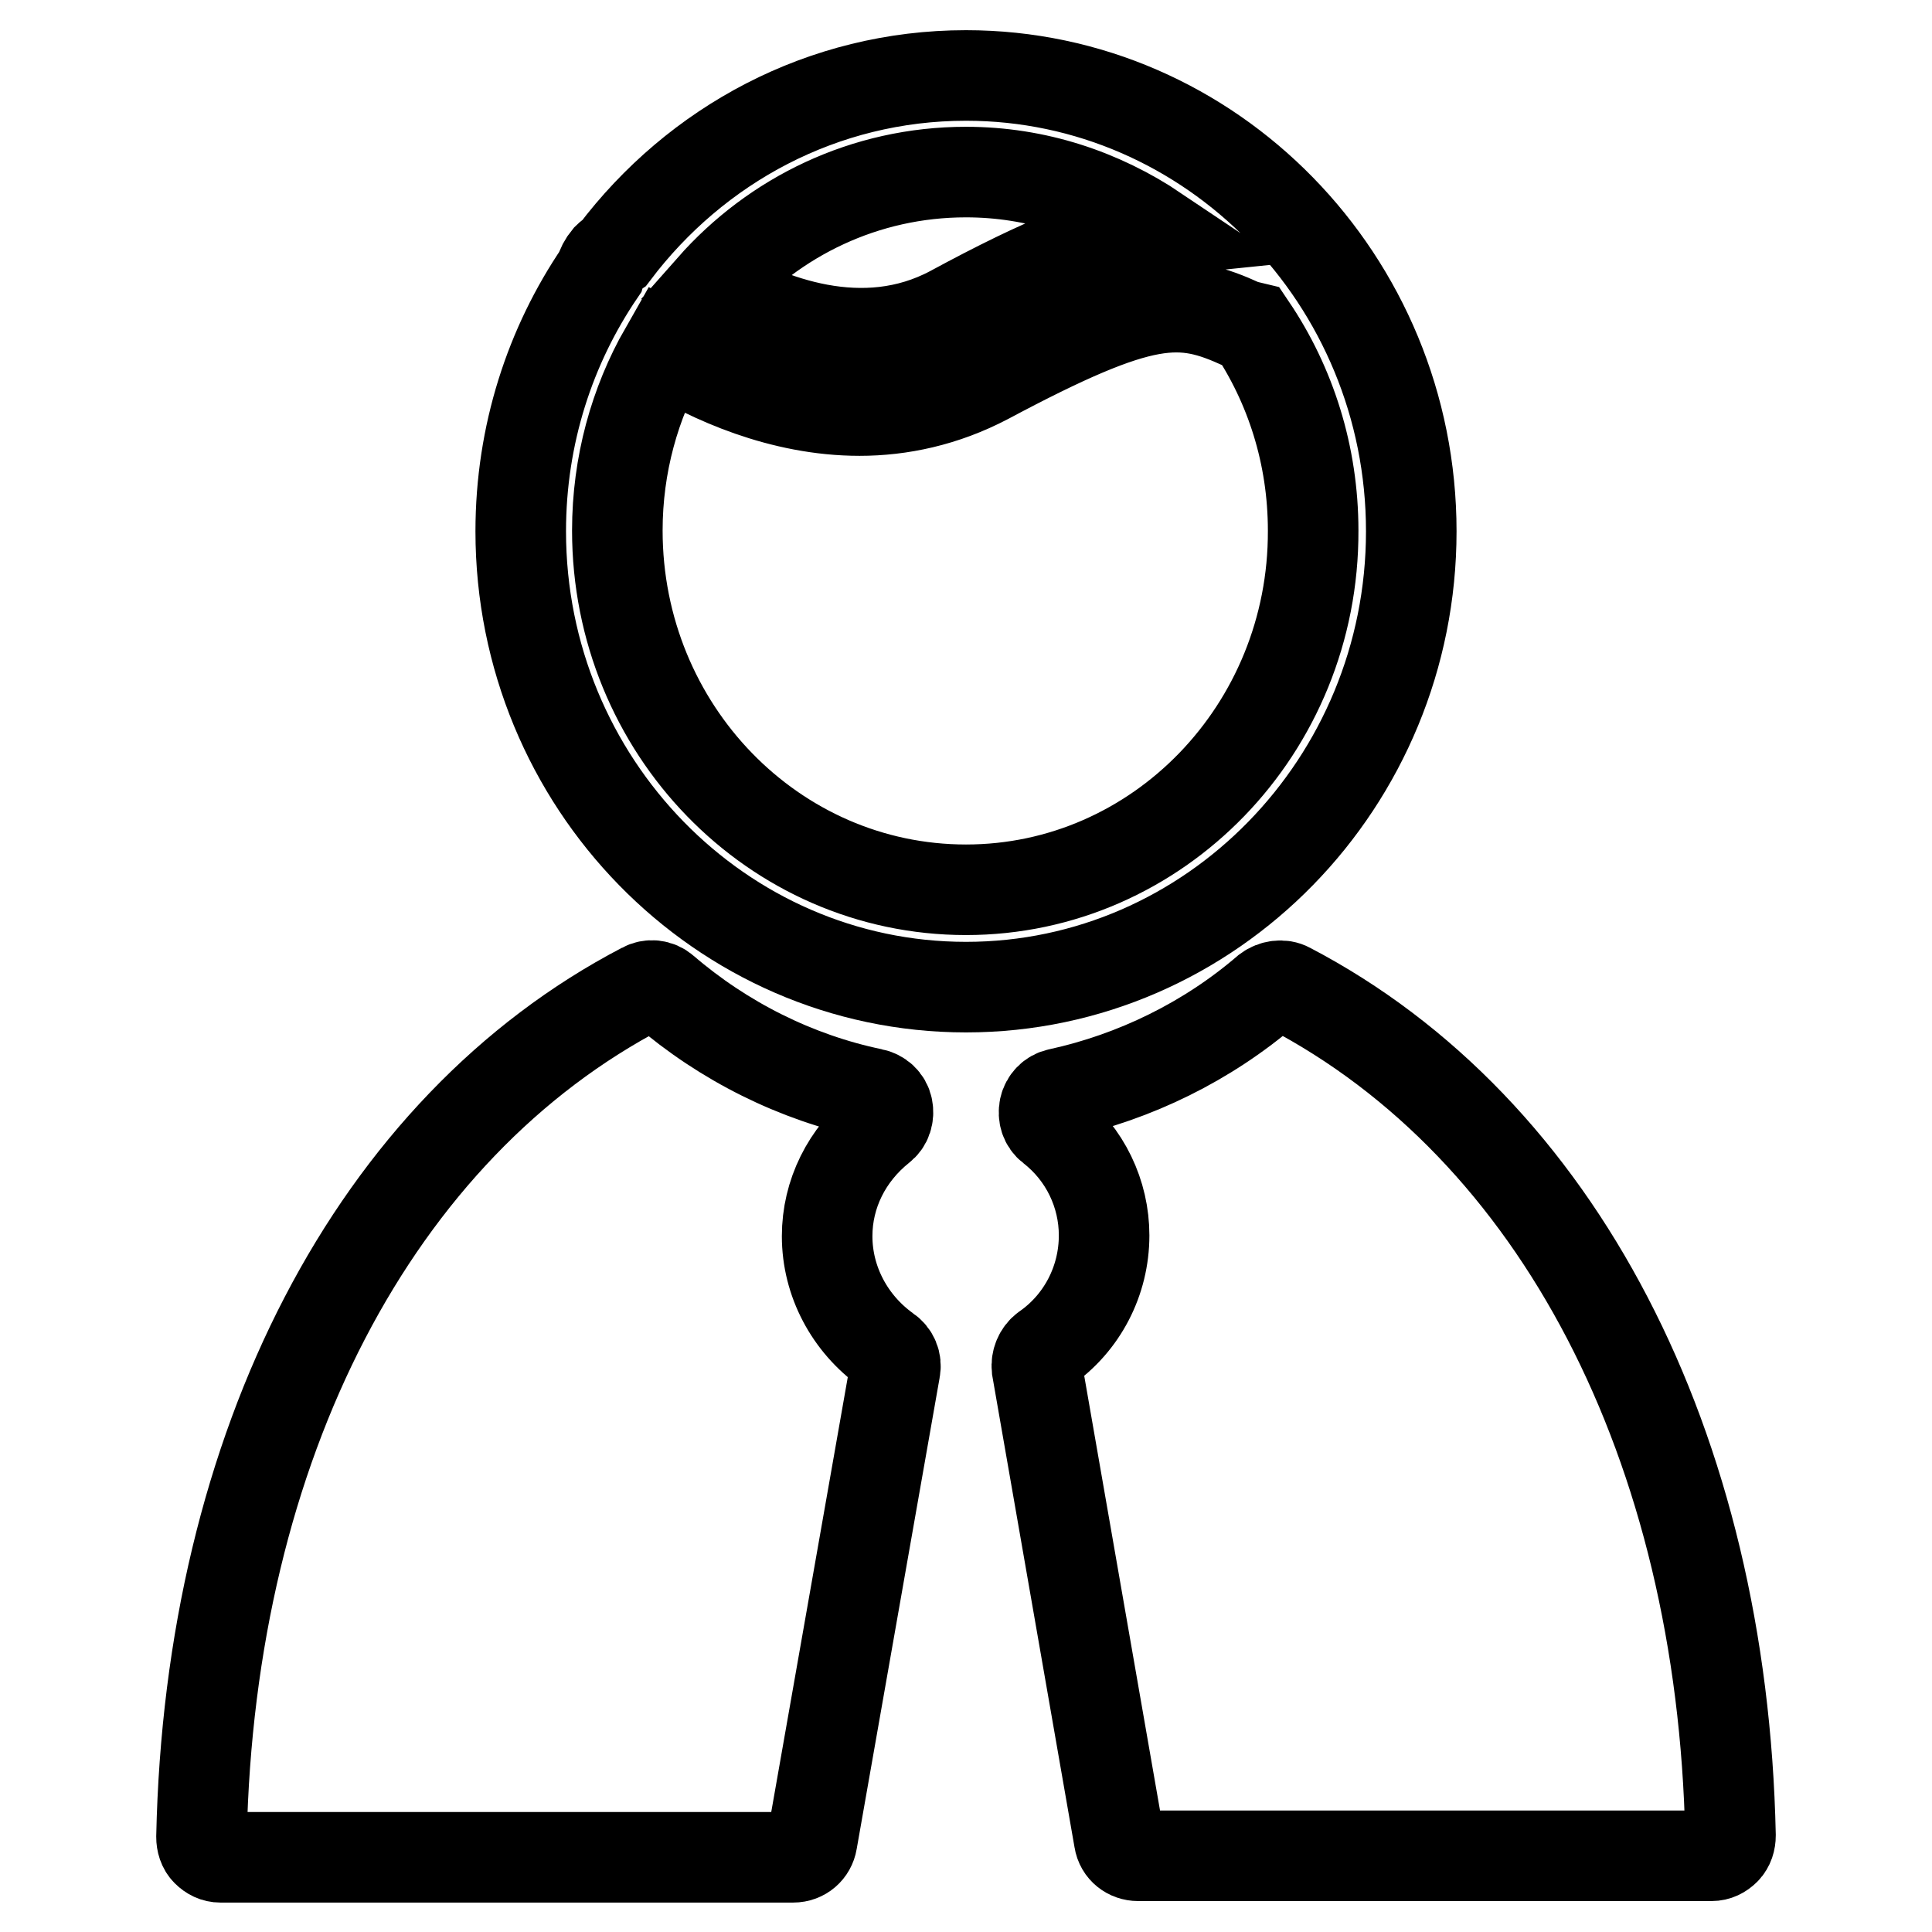 <?xml version="1.0" encoding="utf-8"?>
<!-- Svg Vector Icons : http://www.onlinewebfonts.com/icon -->
<!DOCTYPE svg PUBLIC "-//W3C//DTD SVG 1.1//EN" "http://www.w3.org/Graphics/SVG/1.1/DTD/svg11.dtd">
<svg version="1.1" xmlns="http://www.w3.org/2000/svg" xmlns:xlink="http://www.w3.org/1999/xlink" x="0px" y="0px" viewBox="0 0 256 256" enable-background="new 0 0 256 256" xml:space="preserve">
<g><g><path stroke-width="12" fill-opacity="0" stroke="#000000"  d="M109.6,163.8c0-5.6,2.6-10.8,7.1-14.4c0.8-0.6,1.1-1.6,0.9-2.6c-0.2-1-1-1.7-2-1.9c-10.1-2.1-19.7-6.9-27.6-13.7c-0.8-0.7-1.9-0.8-2.8-0.3c-35.5,18.5-57.4,60.6-58.5,112.5c0,0.7,0.2,1.4,0.7,1.9c0.5,0.5,1.1,0.8,1.8,0.8h75.9c1.3,0,2.3-0.9,2.5-2.1l11-62.5c0.2-1-0.2-2-1.1-2.6C112.6,175.4,109.6,169.8,109.6,163.8z"/><path stroke-width="12" fill-opacity="0" stroke="#000000"  d="M170.8,130.9c-0.9-0.5-2.1-0.3-2.9,0.3c-7.9,6.8-17.5,11.5-27.6,13.7c-1,0.2-1.7,1-1.9,1.9c-0.2,1,0.1,2,0.9,2.6c4.5,3.5,7,8.8,7,14.3c0,6-2.9,11.6-7.8,15c-0.8,0.6-1.2,1.6-1.1,2.6l10.9,62.5c0.2,1.3,1.3,2.1,2.5,2.1h76c0.7,0,1.3-0.3,1.8-0.8c0.5-0.5,0.7-1.2,0.7-1.9C228.2,191.5,206.4,149.5,170.8,130.9z"/><path stroke-width="12" fill-opacity="0" stroke="#000000"  d="M187,70.4c0-33.3-26.5-60.4-59-60.4c-19,0-35.8,9.2-46.6,23.5c-0.3,0.2-0.6,0.4-0.9,0.7c-0.5,0.6-0.8,1.2-1,1.9C72.9,45.8,69,57.6,69,70.4c0,33.3,26.5,60.4,59,60.4S187,103.7,187,70.4z M128,22.8c9.3,0,17.9,2.9,25.2,7.8c-6.9,0.7-14.9,4-27.1,10.6c-11.8,6.3-24.4,1.2-31.8-3.1C102.6,28.7,114.6,22.8,128,22.8z M128,117.9c-25.5,0-46.2-21.3-46.2-47.6c0-8.7,2.3-16.9,6.3-23.9c6,3.7,15.4,8,25.8,8c5.4,0,11.2-1.2,16.9-4.2c21-11.2,25.7-10.9,33.8-7.2c0.4,0.2,0.8,0.2,1.2,0.3c5.2,7.7,8.2,17,8.2,27C174.1,96.6,153.4,117.9,128,117.9z"/></g></g>
</svg>